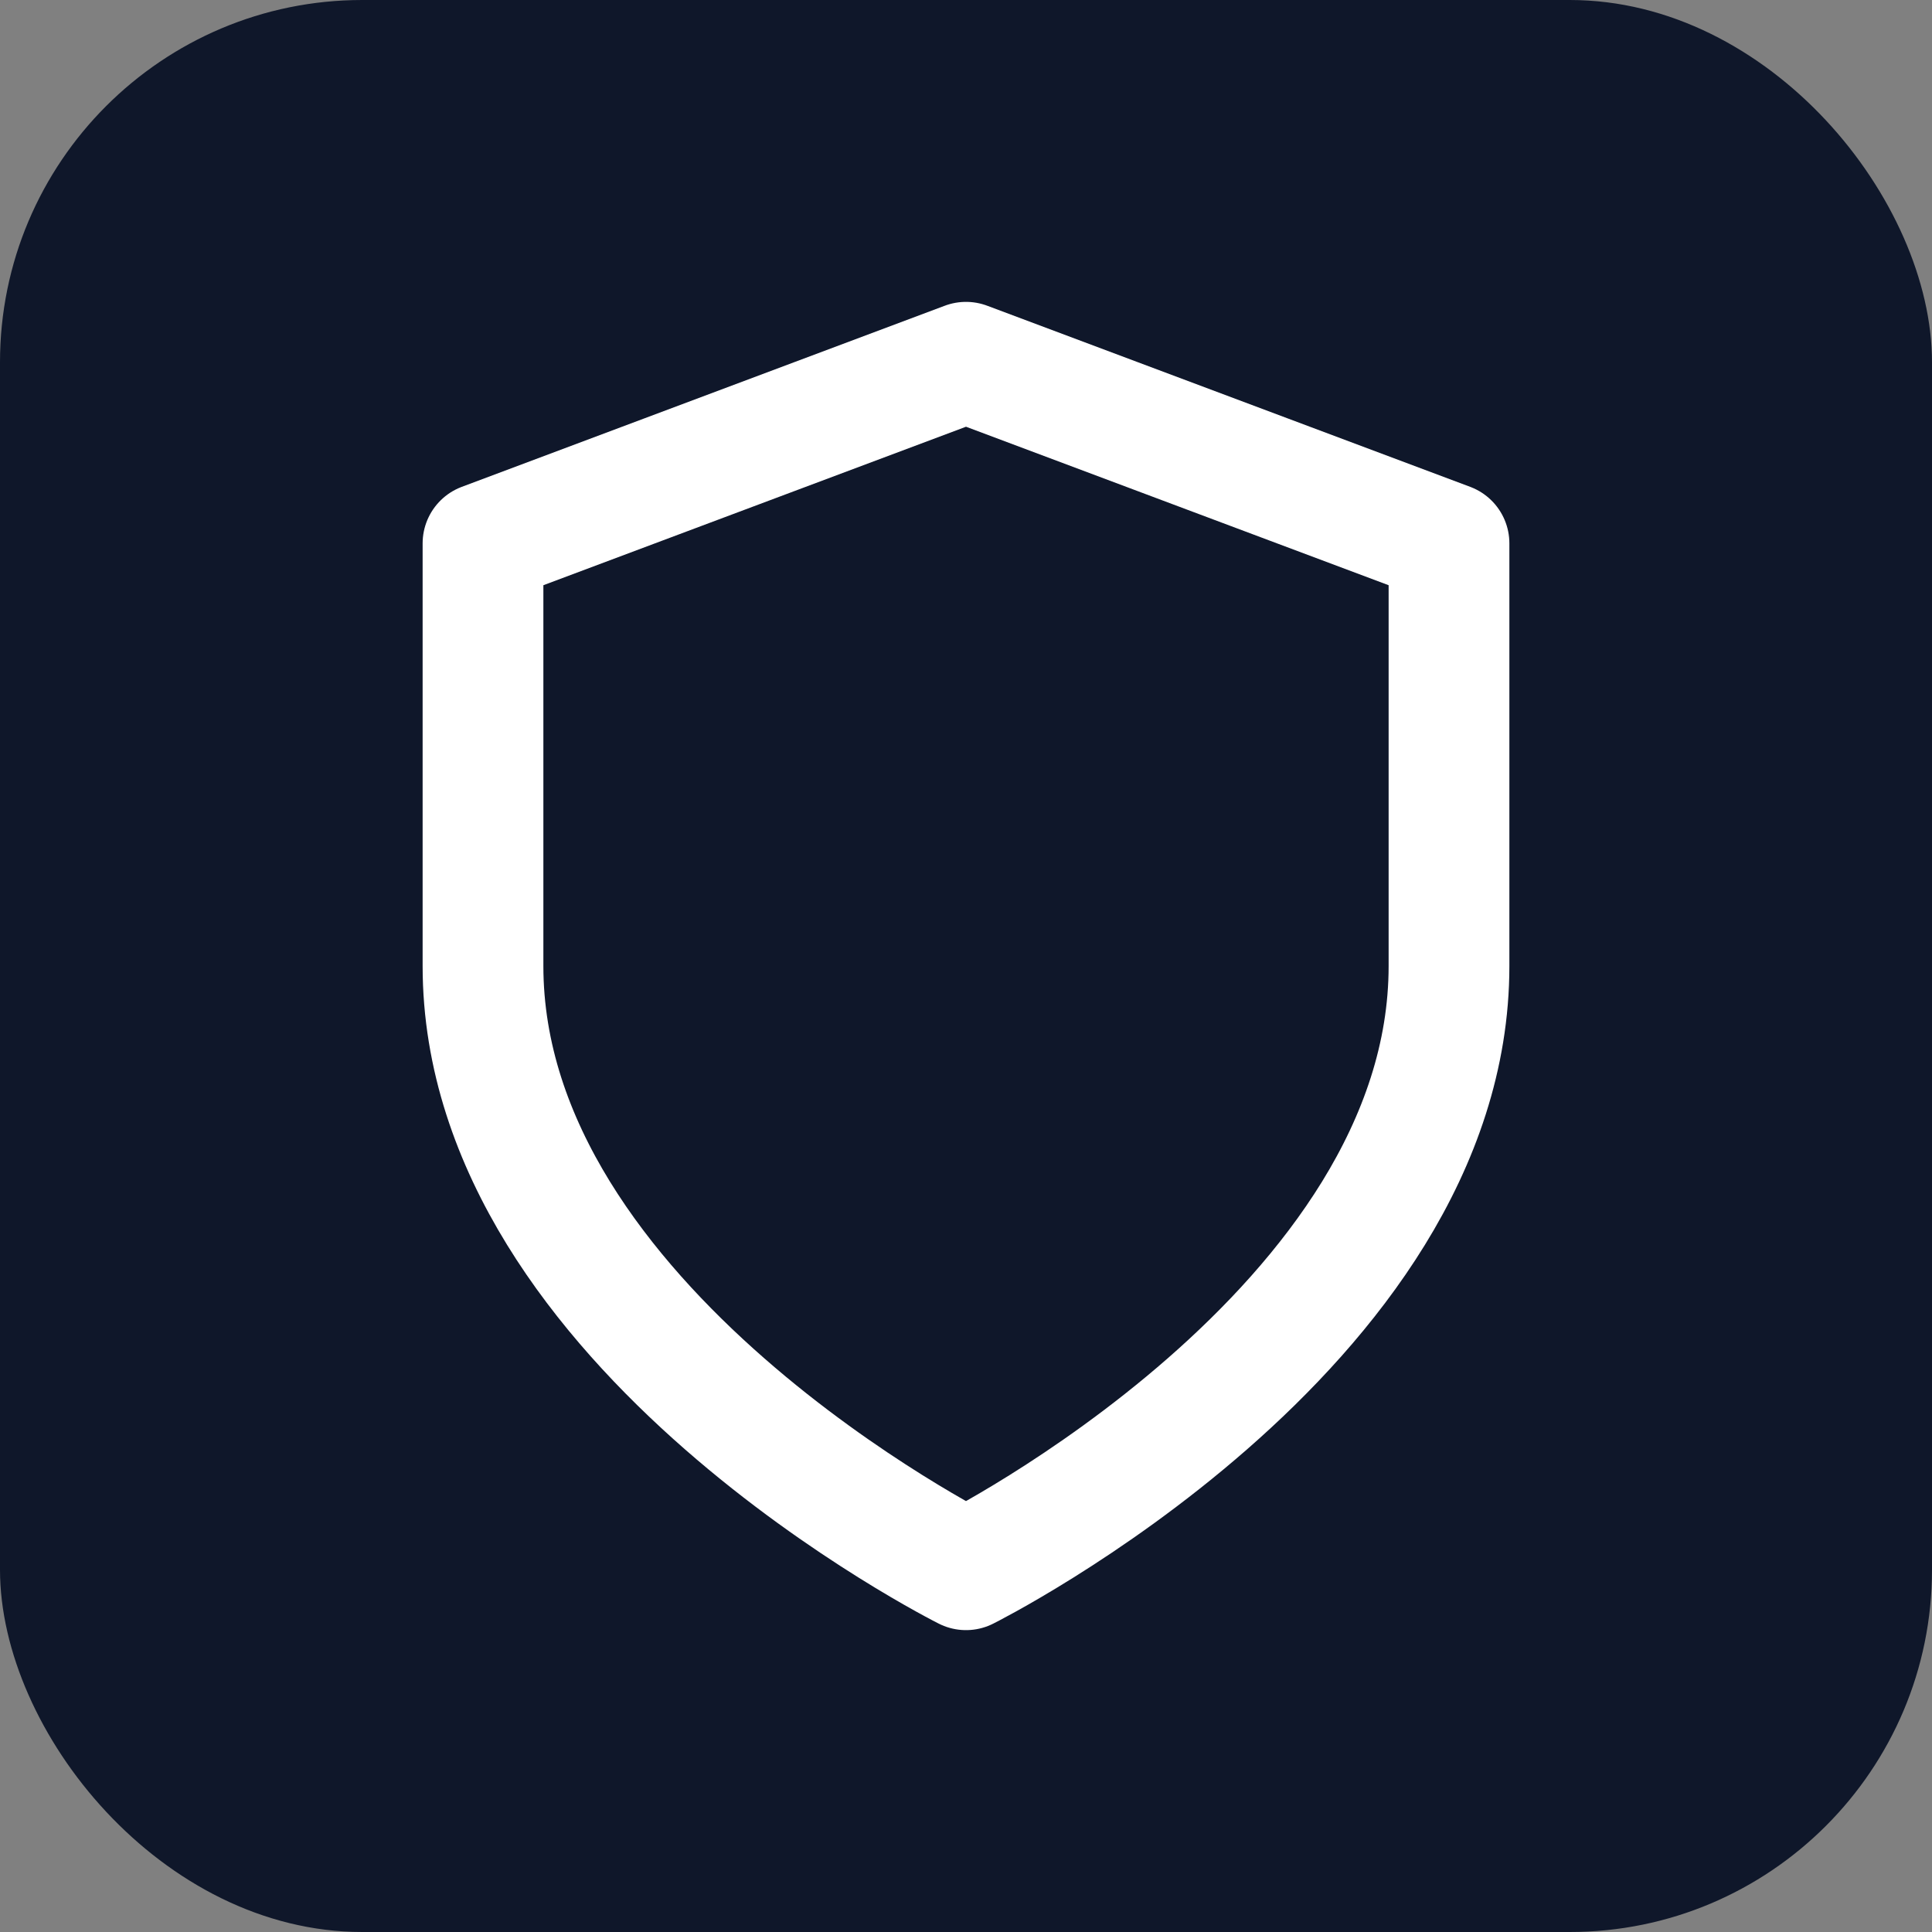 <svg xmlns="http://www.w3.org/2000/svg" viewBox="0 0 32 32">
  <rect x="0" y="0" width="32" height="32" fill="#808080" stroke="none"/>
  <rect width="32" height="32" rx="6" fill="#0F172A" />
  <path d="M12 22s8-4 8-10V5l-8-3-8 3v7c0 6 8 10 8 10z" stroke="white" stroke-width="2" fill="none" stroke-linecap="round" stroke-linejoin="round" transform="translate(4, 4)" />
</svg>